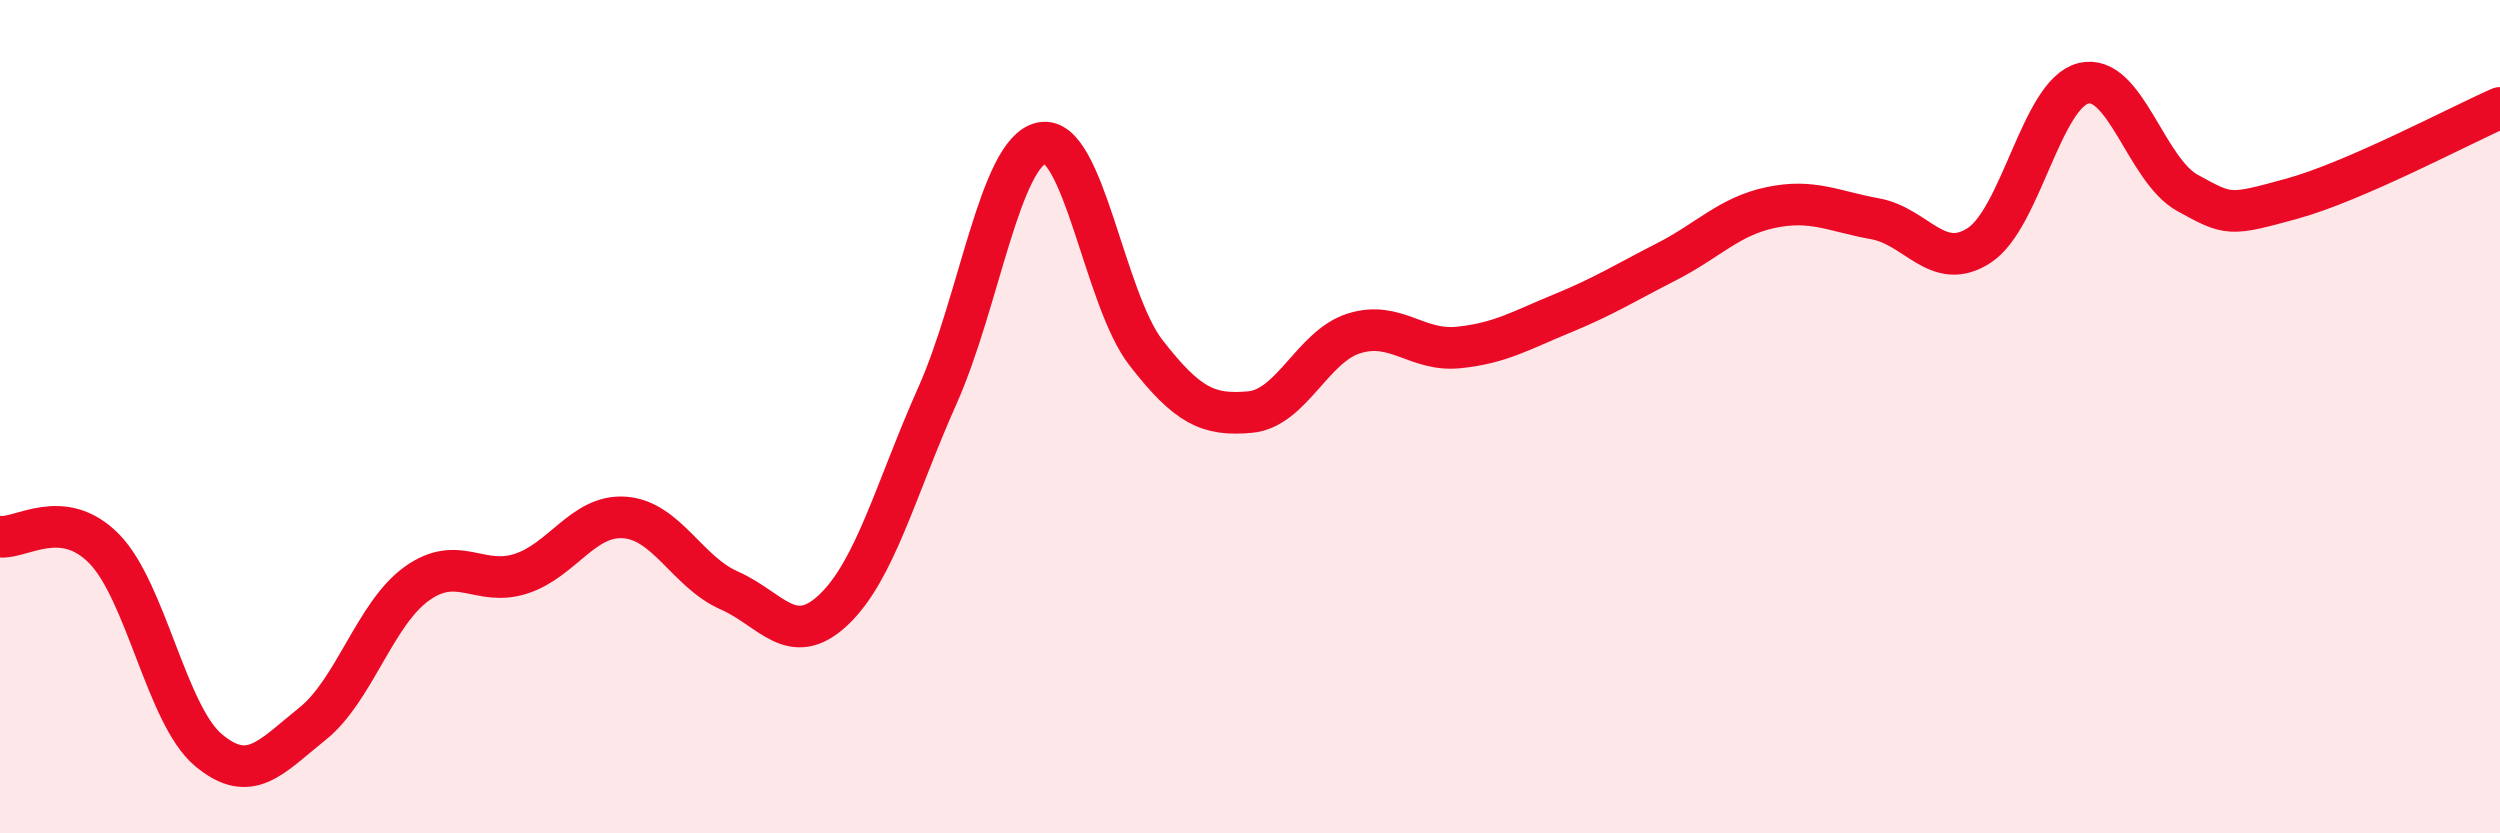 
    <svg width="60" height="20" viewBox="0 0 60 20" xmlns="http://www.w3.org/2000/svg">
      <path
        d="M 0,12.88 C 0.5,12.94 1.5,12.15 2.5,13.17 C 3.5,14.19 4,17.16 5,18 C 6,18.84 6.5,18.17 7.5,17.37 C 8.5,16.57 9,14.73 10,14.01 C 11,13.29 11.5,14.09 12.5,13.77 C 13.5,13.45 14,12.34 15,12.42 C 16,12.5 16.5,13.73 17.5,14.17 C 18.5,14.61 19,15.58 20,14.64 C 21,13.7 21.5,11.73 22.5,9.49 C 23.5,7.25 24,3.64 25,3.43 C 26,3.22 26.5,7.17 27.5,8.46 C 28.5,9.75 29,9.98 30,9.89 C 31,9.8 31.5,8.31 32.5,8 C 33.5,7.69 34,8.44 35,8.34 C 36,8.24 36.5,7.93 37.5,7.52 C 38.5,7.11 39,6.79 40,6.28 C 41,5.77 41.5,5.19 42.5,4.98 C 43.5,4.77 44,5.07 45,5.25 C 46,5.43 46.5,6.54 47.5,5.89 C 48.5,5.24 49,2.25 50,2 C 51,1.75 51.5,4.08 52.5,4.63 C 53.5,5.18 53.5,5.18 55,4.77 C 56.5,4.36 59,3.03 60,2.59L60 20L0 20Z"
        fill="#EB0A25"
        opacity="0.1"
        stroke-linecap="round"
        stroke-linejoin="round"
      />
      <path
        d="M 0,12.88 C 0.5,12.94 1.5,12.15 2.5,13.17 C 3.5,14.19 4,17.16 5,18 C 6,18.84 6.5,18.17 7.5,17.37 C 8.5,16.57 9,14.73 10,14.01 C 11,13.29 11.5,14.09 12.5,13.77 C 13.5,13.45 14,12.34 15,12.42 C 16,12.5 16.5,13.73 17.5,14.17 C 18.5,14.61 19,15.58 20,14.64 C 21,13.7 21.5,11.73 22.5,9.49 C 23.5,7.25 24,3.64 25,3.43 C 26,3.22 26.5,7.17 27.5,8.46 C 28.5,9.75 29,9.98 30,9.89 C 31,9.8 31.5,8.31 32.5,8 C 33.5,7.69 34,8.44 35,8.34 C 36,8.24 36.5,7.93 37.5,7.52 C 38.5,7.11 39,6.79 40,6.28 C 41,5.77 41.5,5.19 42.5,4.98 C 43.5,4.77 44,5.07 45,5.25 C 46,5.43 46.5,6.54 47.5,5.89 C 48.5,5.24 49,2.25 50,2 C 51,1.75 51.5,4.08 52.5,4.63 C 53.5,5.18 53.5,5.18 55,4.77 C 56.5,4.36 59,3.03 60,2.59"
        stroke="#EB0A25"
        stroke-width="1"
        fill="none"
        stroke-linecap="round"
        stroke-linejoin="round"
      />
    </svg>
  